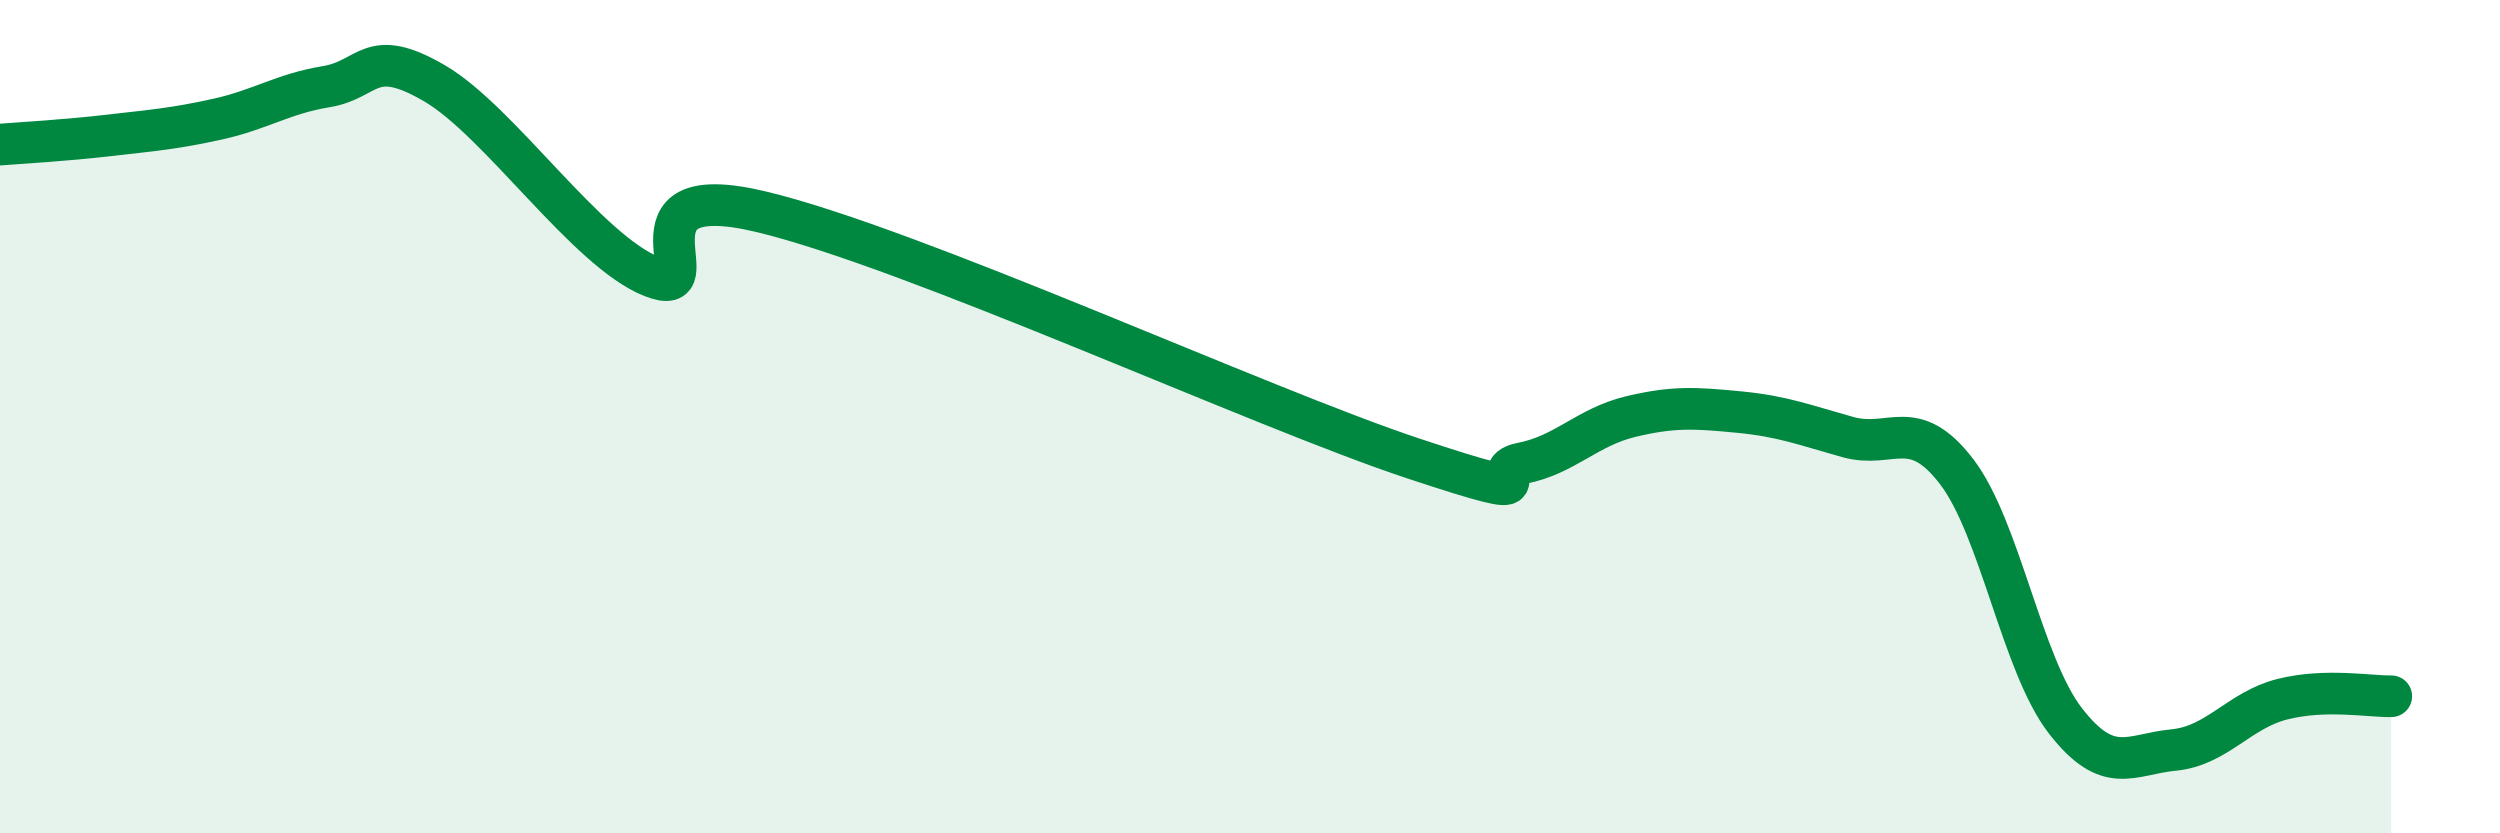 
    <svg width="60" height="20" viewBox="0 0 60 20" xmlns="http://www.w3.org/2000/svg">
      <path
        d="M 0,3.47 C 0.52,3.43 1.57,3.37 2.61,3.25 C 3.65,3.13 4.18,3.09 5.22,2.86 C 6.26,2.63 6.79,2.25 7.83,2.08 C 8.87,1.91 8.87,1.09 10.43,2 C 11.99,2.91 14.08,6.02 15.65,6.64 C 17.22,7.26 14.61,4.21 18.26,5.08 C 21.91,5.95 30.26,9.79 33.91,11 C 37.56,12.21 35.48,11.32 36.52,11.12 C 37.56,10.92 38.09,10.25 39.13,10 C 40.17,9.75 40.7,9.79 41.74,9.89 C 42.78,9.99 43.31,10.2 44.35,10.49 C 45.39,10.78 45.92,9.96 46.96,11.32 C 48,12.68 48.53,15.96 49.57,17.3 C 50.61,18.64 51.13,18.1 52.17,18 C 53.21,17.9 53.74,17.04 54.78,16.78 C 55.82,16.52 56.87,16.72 57.39,16.71L57.39 20L0 20Z"
        fill="#008740"
        opacity="0.1"
        stroke-linecap="round"
        stroke-linejoin="round"
      />
      <path
        d="M 0,3.47 C 0.52,3.43 1.57,3.37 2.61,3.25 C 3.65,3.13 4.18,3.09 5.22,2.86 C 6.26,2.63 6.79,2.25 7.83,2.08 C 8.87,1.91 8.87,1.09 10.43,2 C 11.99,2.91 14.08,6.02 15.65,6.64 C 17.22,7.26 14.61,4.21 18.26,5.08 C 21.91,5.95 30.26,9.79 33.91,11 C 37.56,12.21 35.48,11.32 36.52,11.12 C 37.56,10.92 38.09,10.25 39.13,10 C 40.17,9.75 40.7,9.79 41.74,9.89 C 42.78,9.99 43.31,10.2 44.35,10.49 C 45.39,10.78 45.92,9.96 46.96,11.32 C 48,12.68 48.53,15.96 49.57,17.3 C 50.61,18.64 51.13,18.1 52.17,18 C 53.21,17.9 53.74,17.04 54.78,16.78 C 55.82,16.52 56.87,16.72 57.39,16.71"
        stroke="#008740"
        stroke-width="1"
        fill="none"
        stroke-linecap="round"
        stroke-linejoin="round"
      />
    </svg>
  